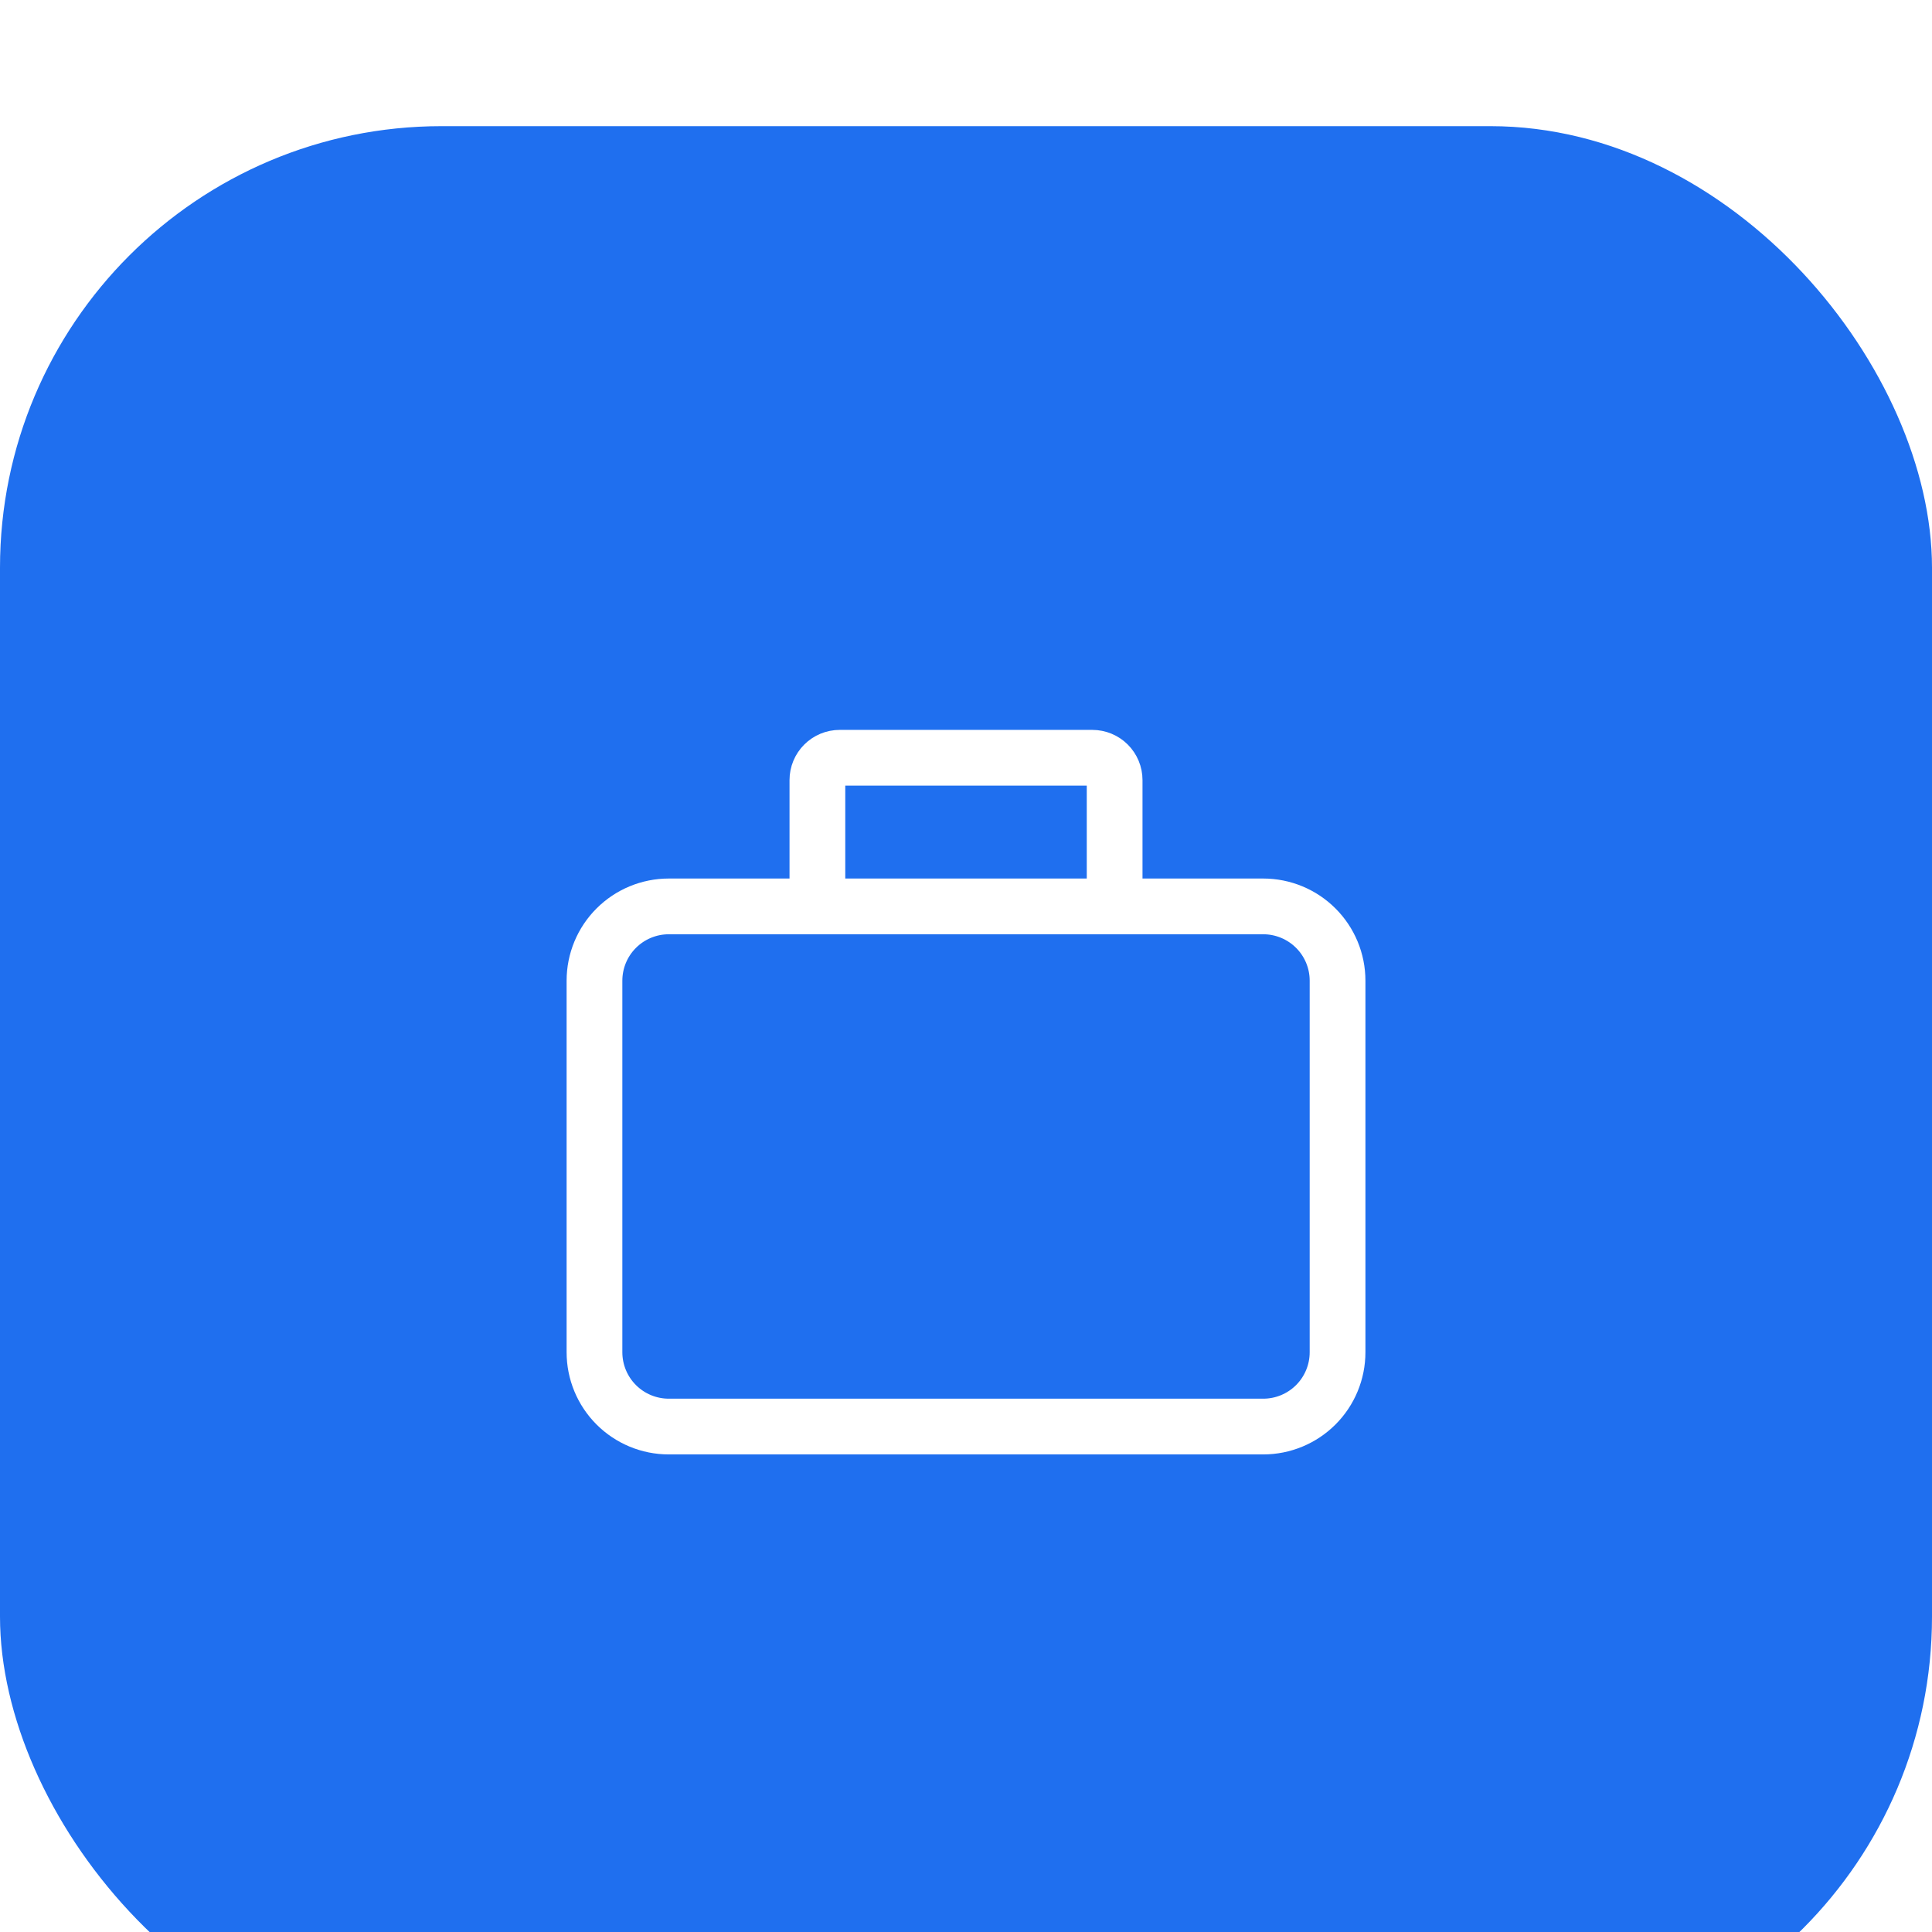 <svg width="60" height="60" viewBox="0 0 60 60" fill="none" xmlns="http://www.w3.org/2000/svg">
<g filter="url(#filter0_i_2291_21221)">
<rect width="60" height="60" rx="13.714" fill="url(#paint0_linear_2291_21221)"/>
<path d="M25.385 24.231H20.77C20.158 24.231 19.571 24.474 19.138 24.907C18.705 25.339 18.462 25.926 18.462 26.538V38.077C18.462 38.689 18.705 39.276 19.138 39.709C19.571 40.142 20.158 40.385 20.77 40.385H39.231C39.843 40.385 40.43 40.142 40.863 39.709C41.296 39.276 41.539 38.689 41.539 38.077V26.538C41.539 25.926 41.296 25.339 40.863 24.907C40.43 24.474 39.843 24.231 39.231 24.231H34.616M25.385 24.231V20.308C25.385 20.124 25.458 19.948 25.588 19.818C25.718 19.688 25.894 19.615 26.077 19.615H33.923C34.107 19.615 34.283 19.688 34.413 19.818C34.543 19.948 34.616 20.124 34.616 20.308V24.231M25.385 24.231H34.616" stroke="white" stroke-width="1.731"/>
</g>
<defs>
<filter id="filter0_i_2291_21221" x="0" y="0" width="60" height="63.918" filterUnits="userSpaceOnUse" color-interpolation-filters="sRGB">
<feFlood flood-opacity="0" result="BackgroundImageFix"/>
<feBlend mode="normal" in="SourceGraphic" in2="BackgroundImageFix" result="shape"/>
<feColorMatrix in="SourceAlpha" type="matrix" values="0 0 0 0 0 0 0 0 0 0 0 0 0 0 0 0 0 0 127 0" result="hardAlpha"/>
<feOffset dy="3.918"/>
<feGaussianBlur stdDeviation="4.898"/>
<feComposite in2="hardAlpha" operator="arithmetic" k2="-1" k3="1"/>
<feColorMatrix type="matrix" values="0 0 0 0 1 0 0 0 0 1 0 0 0 0 1 0 0 0 0.2 0"/>
<feBlend mode="normal" in2="shape" result="effect1_innerShadow_2291_21221"/>
</filter>
<linearGradient id="paint0_linear_2291_21221" x1="30" y1="0" x2="30" y2="60" gradientUnits="userSpaceOnUse">
<stop stop-color="#1F6FEF"/>
<stop offset="1" stop-color="#1F6FEF"/>
</linearGradient>
</defs>
</svg>
